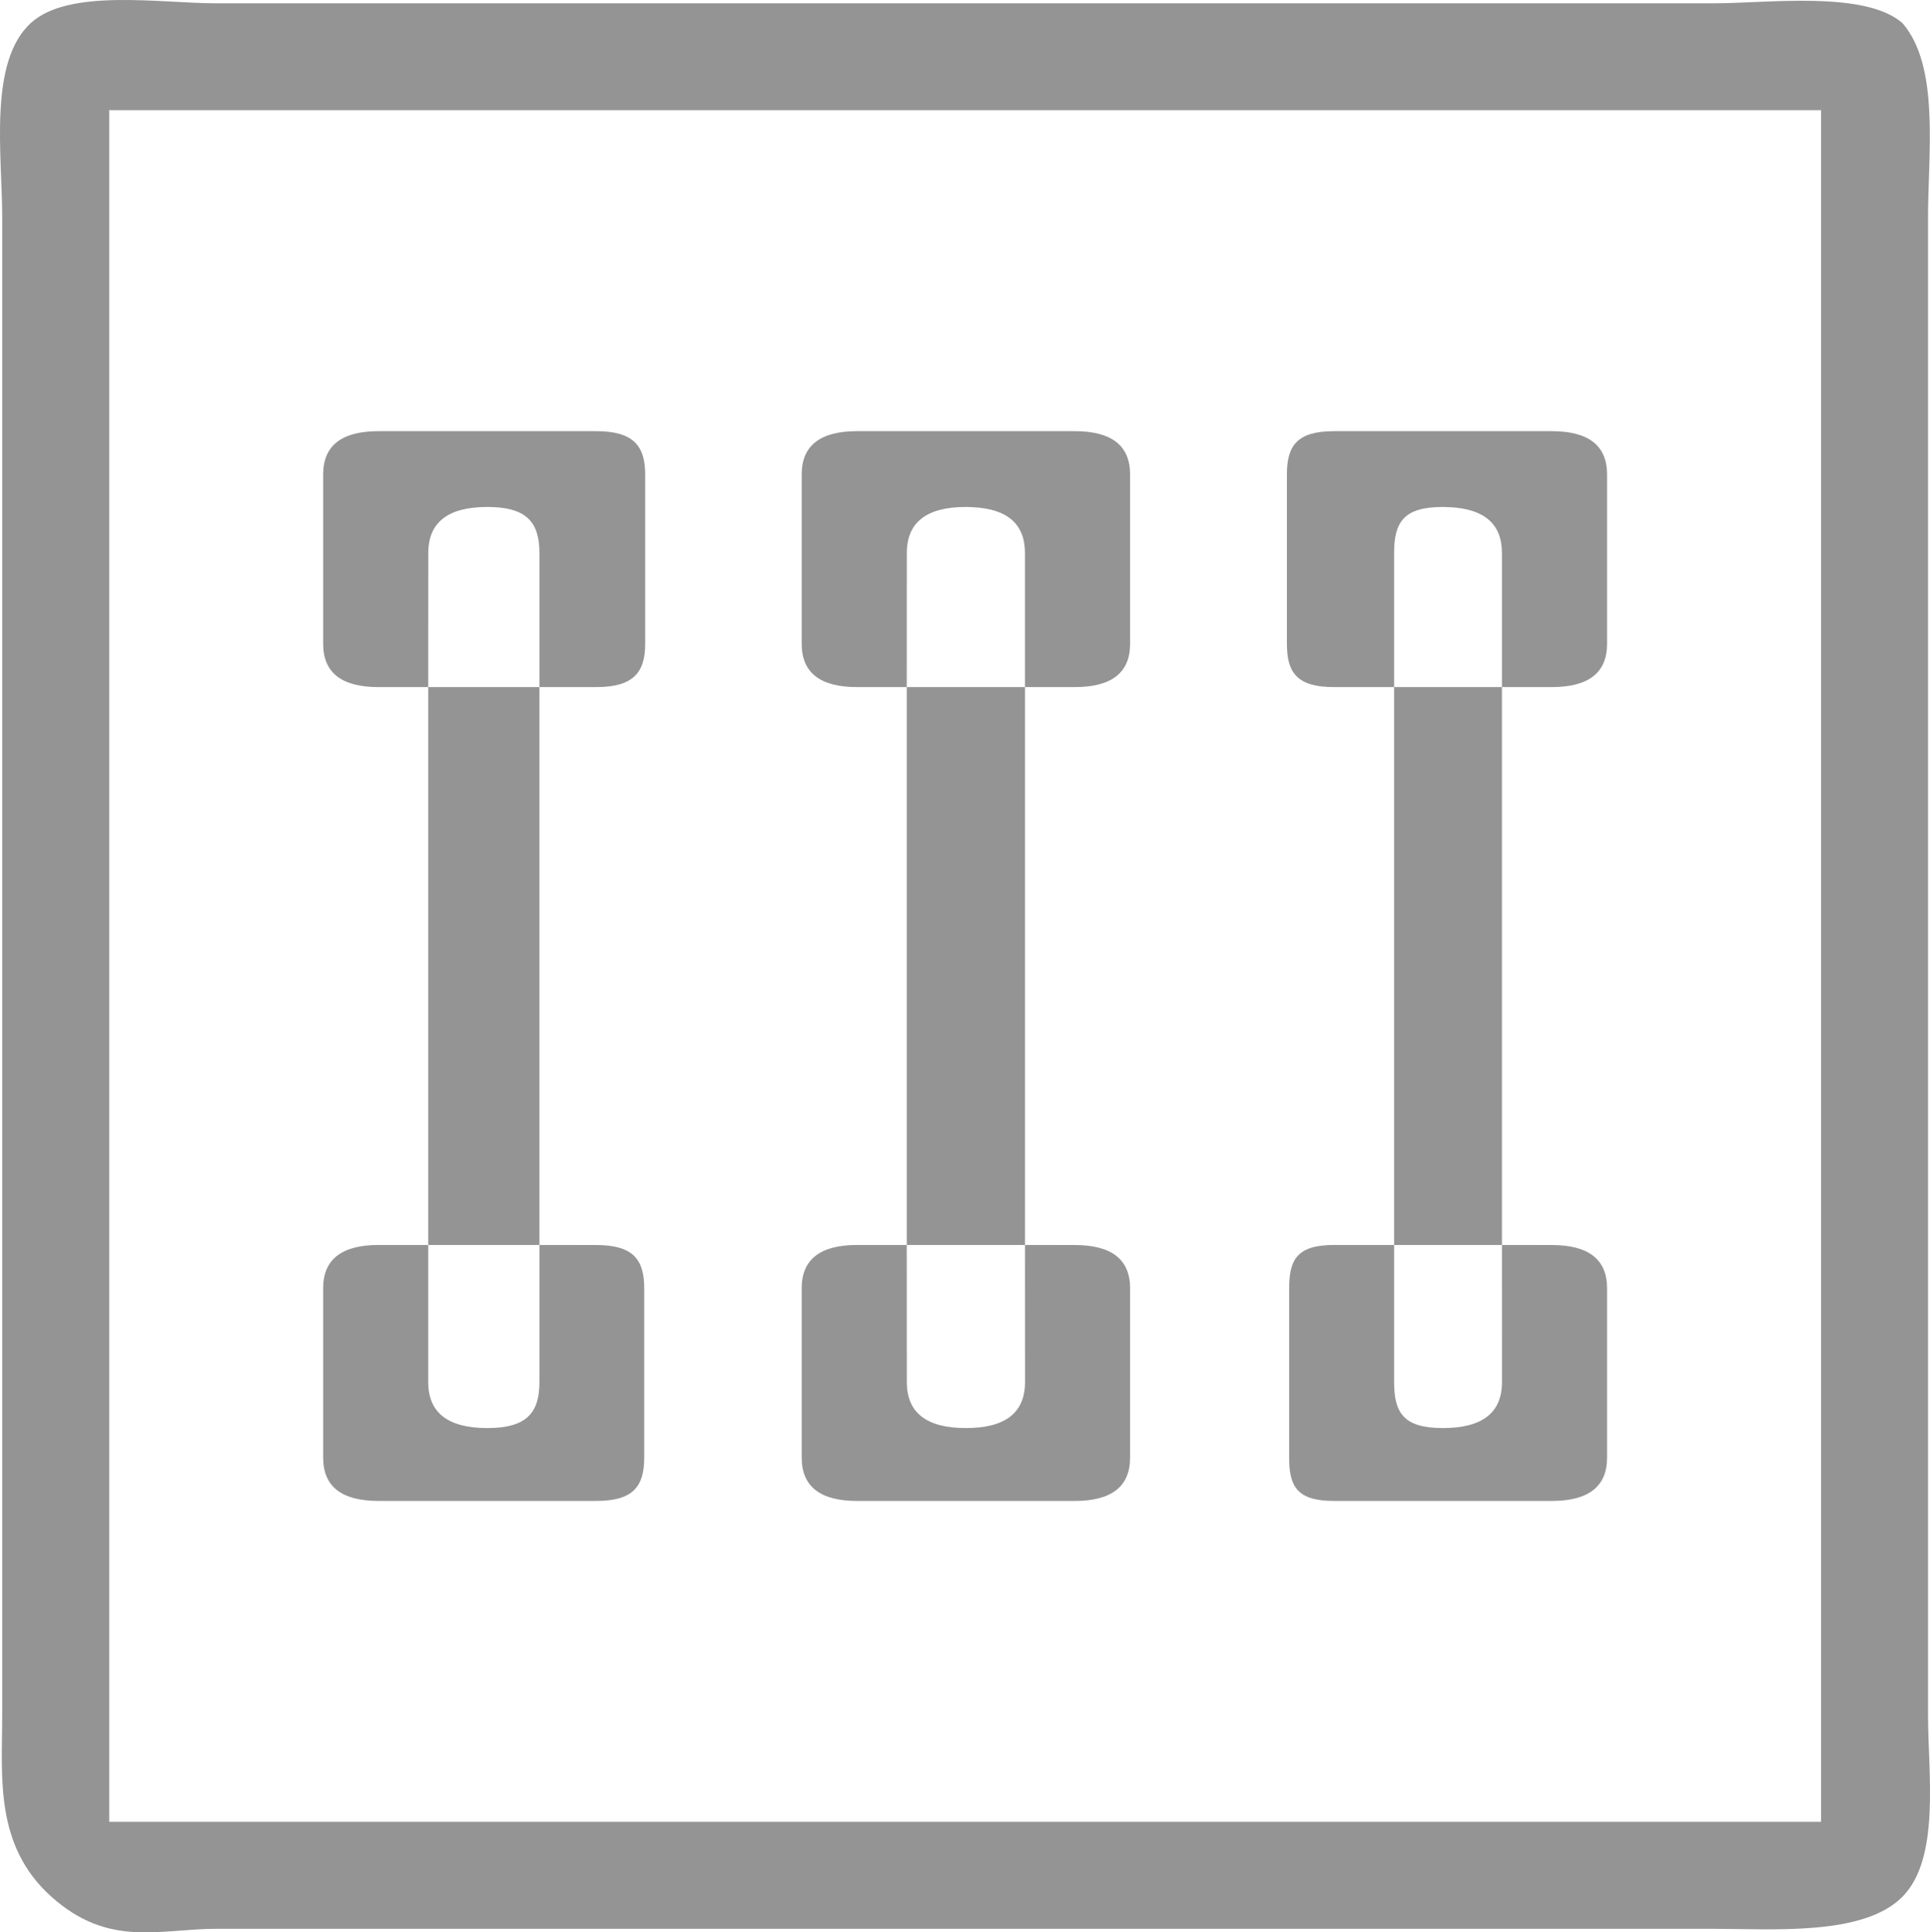 <svg xmlns="http://www.w3.org/2000/svg" xmlns:xlink="http://www.w3.org/1999/xlink" fill="none" version="1.1" width="33.306" height="33.352" viewBox="0 0 33.306 33.352"><g style="opacity:0.703;"><path d="M3.731,0.057L29.579,0.057C30.509,0.057,32.18,-0.167,32.83,0.398C33.478,1.145,33.272,2.639,33.272,3.75L33.272,29.598C33.272,30.61,33.489,32.072,32.83,32.738C32.16,33.416,30.607,33.291,29.579,33.291L3.731,33.291C2.755,33.291,1.878,33.624,0.888,32.738C-0.102,31.852,0.038,30.662,0.038,29.598L0.038,3.749C0.038,2.673,-0.204,1.073,0.531,0.398C1.188,-0.206,2.768,0.057,3.731,0.057ZM31.426,1.902L1.885,1.902L1.885,31.444L31.426,31.444L31.426,1.903L31.426,1.902ZM7.39,21.488L7.39,23.854C7.39,24.384,7.73,24.648,8.41,24.648C9.09,24.648,9.309,24.384,9.309,23.854L9.309,21.488L10.287,21.489C10.925,21.489,11.117,21.738,11.117,22.234L11.117,25.16C11.117,25.657,10.925,25.906,10.287,25.906L6.534,25.906C5.895,25.906,5.577,25.657,5.577,25.16L5.577,22.234C5.577,21.737,5.897,21.488,6.533,21.488L7.39,21.488ZM15.648,21.488L15.649,23.854C15.649,24.384,15.989,24.648,16.669,24.648C17.349,24.648,17.689,24.384,17.689,23.854L17.688,21.488L18.546,21.489C19.183,21.489,19.502,21.738,19.502,22.234L19.502,25.16C19.502,25.657,19.182,25.906,18.546,25.906L14.791,25.906C14.155,25.906,13.835,25.657,13.835,25.16L13.835,22.234C13.835,21.737,14.155,21.488,14.791,21.488L15.648,21.488ZM24.058,21.488L24.058,23.854C24.058,24.384,24.22,24.648,24.9,24.648C25.58,24.648,25.92,24.384,25.92,23.854L25.919,21.488L26.777,21.489C27.415,21.489,27.733,21.738,27.733,22.234L27.733,25.16C27.733,25.657,27.414,25.906,26.777,25.906L23.023,25.906C22.384,25.906,22.247,25.658,22.247,25.161L22.247,22.234C22.247,21.738,22.386,21.488,23.023,21.488L24.058,21.488ZM10.287,7.442C10.925,7.442,11.134,7.691,11.134,8.188L11.134,11.114C11.134,11.611,10.925,11.859,10.287,11.859L9.309,11.859L9.309,21.488L7.39,21.488L7.39,11.859L6.533,11.859C5.896,11.859,5.577,11.611,5.577,11.114L5.577,8.188C5.577,7.69,5.897,7.442,6.533,7.442L10.287,7.442ZM18.546,7.442C19.183,7.442,19.502,7.691,19.502,8.188L19.502,11.114C19.502,11.611,19.182,11.859,18.546,11.859L17.688,11.859L17.688,21.488L15.648,21.488L15.648,11.859L14.791,11.859C14.155,11.859,13.835,11.611,13.835,11.114L13.835,8.188C13.835,7.69,14.155,7.442,14.791,7.442L18.545,7.442L18.546,7.442ZM26.777,7.442C27.415,7.442,27.733,7.691,27.733,8.188L27.733,11.114C27.733,11.611,27.414,11.859,26.777,11.859L25.919,11.859L25.919,21.488L24.058,21.488L24.058,11.859L23.023,11.859C22.384,11.859,22.208,11.611,22.208,11.114L22.208,8.188C22.208,7.69,22.386,7.442,23.023,7.442L26.777,7.442L26.777,7.442ZM8.411,8.75C7.731,8.75,7.391,9.015,7.391,9.545L7.39,11.859L9.309,11.859L9.309,9.545C9.309,9.046,9.115,8.782,8.525,8.753L8.411,8.75ZM16.669,8.75C15.989,8.75,15.649,9.016,15.649,9.545L15.648,11.859L17.688,11.859L17.688,9.545C17.688,9.049,17.39,8.785,16.793,8.754L16.669,8.75ZM24.9,8.75C24.22,8.75,24.058,9.016,24.058,9.545L24.058,11.859L25.919,11.859L25.919,9.545C25.919,9.049,25.621,8.785,25.023,8.754L24.9,8.75Z" fill="#666666" fill-opacity="1" style="mix-blend-mode:passthrough"/></g></svg>